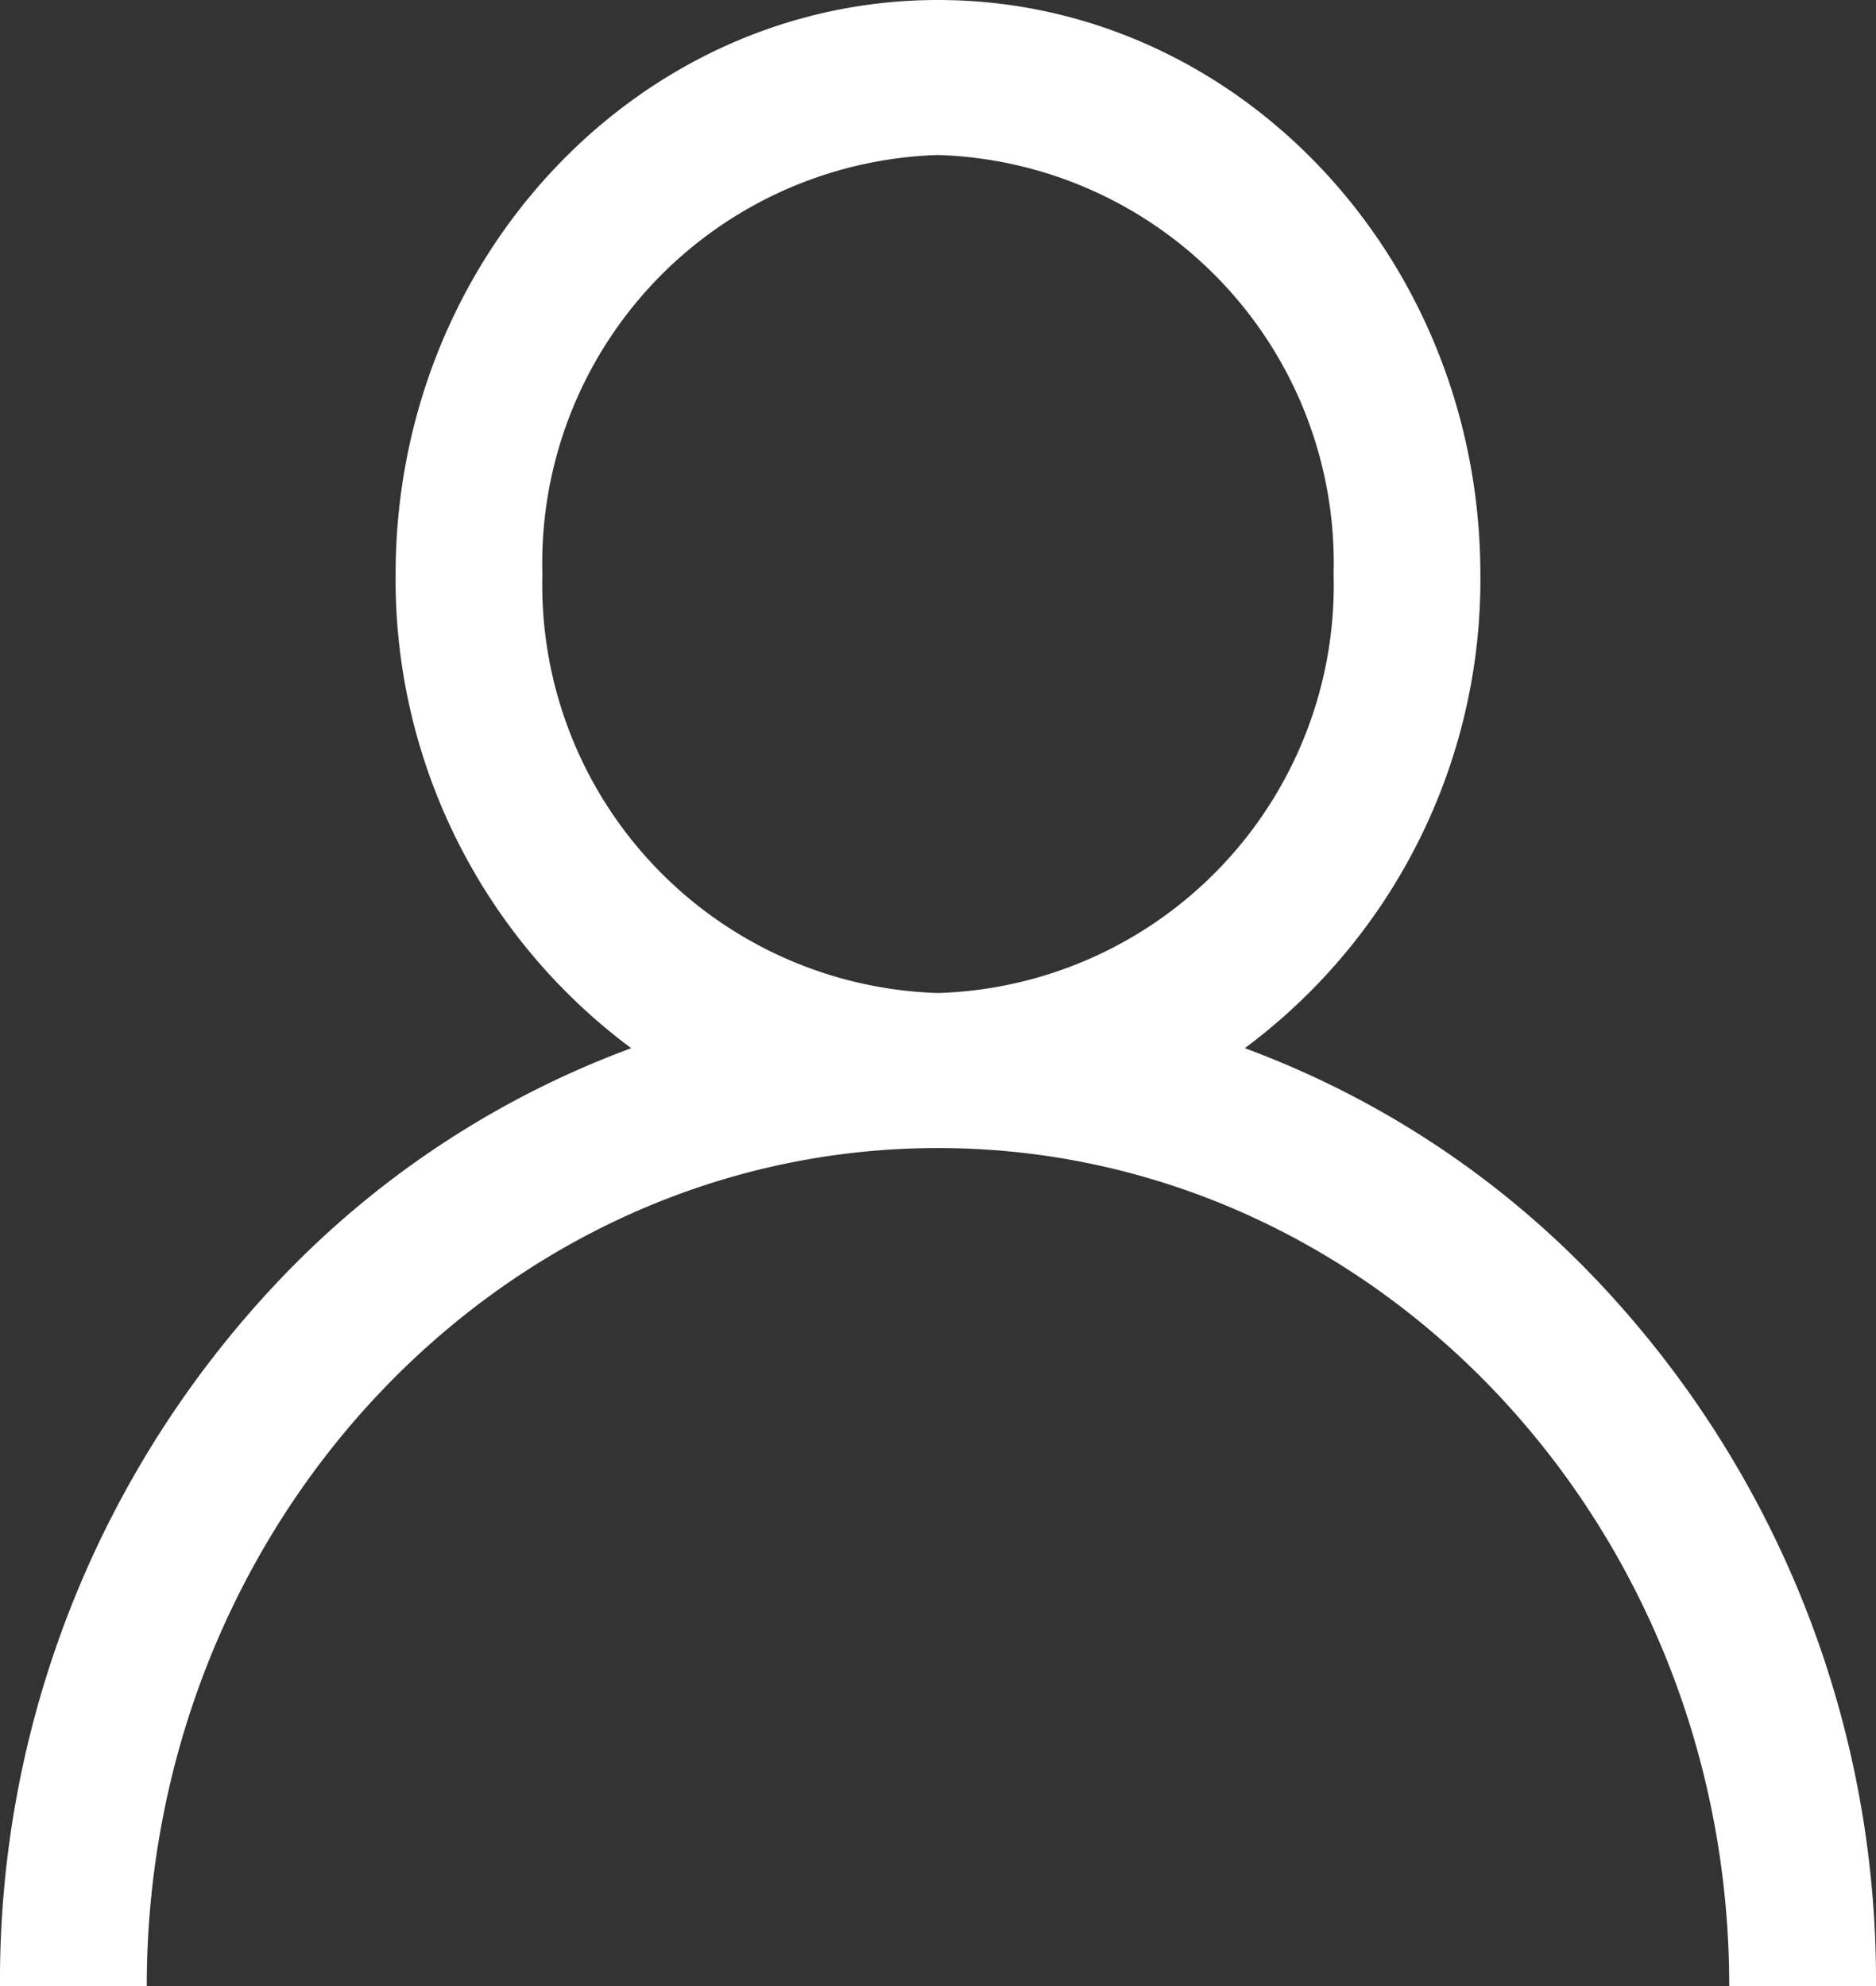 <svg xmlns="http://www.w3.org/2000/svg" viewBox="0 0 34 36"><rect x="0" y="0" width="34" height="36" fill="#333333" stroke="none"/><defs><style>.cls-1{fill:#fff;}</style></defs><title>Asset 5</title><g id="Layer_2" data-name="Layer 2"><g id="Layer_1-2" data-name="Layer 1"><path class="cls-1" d="M29,23.27A16.83,16.83,0,0,0,22.56,19a10.58,10.58,0,0,0,4.27-8.58C26.83,4.67,22.42,0,17,0S7.17,4.67,7.17,10.41A10.58,10.58,0,0,0,11.44,19,16.83,16.83,0,0,0,5,23.27,18.43,18.43,0,0,0,0,36H2.66c0-8.37,6.43-15.19,14.34-15.19S31.34,27.63,31.34,36H34A18.43,18.43,0,0,0,29,23.27ZM9.83,10.41A7.4,7.4,0,0,1,17,2.81a7.4,7.4,0,0,1,7.17,7.59A7.4,7.4,0,0,1,17,18,7.4,7.4,0,0,1,9.83,10.41Z"/></g></g></svg>